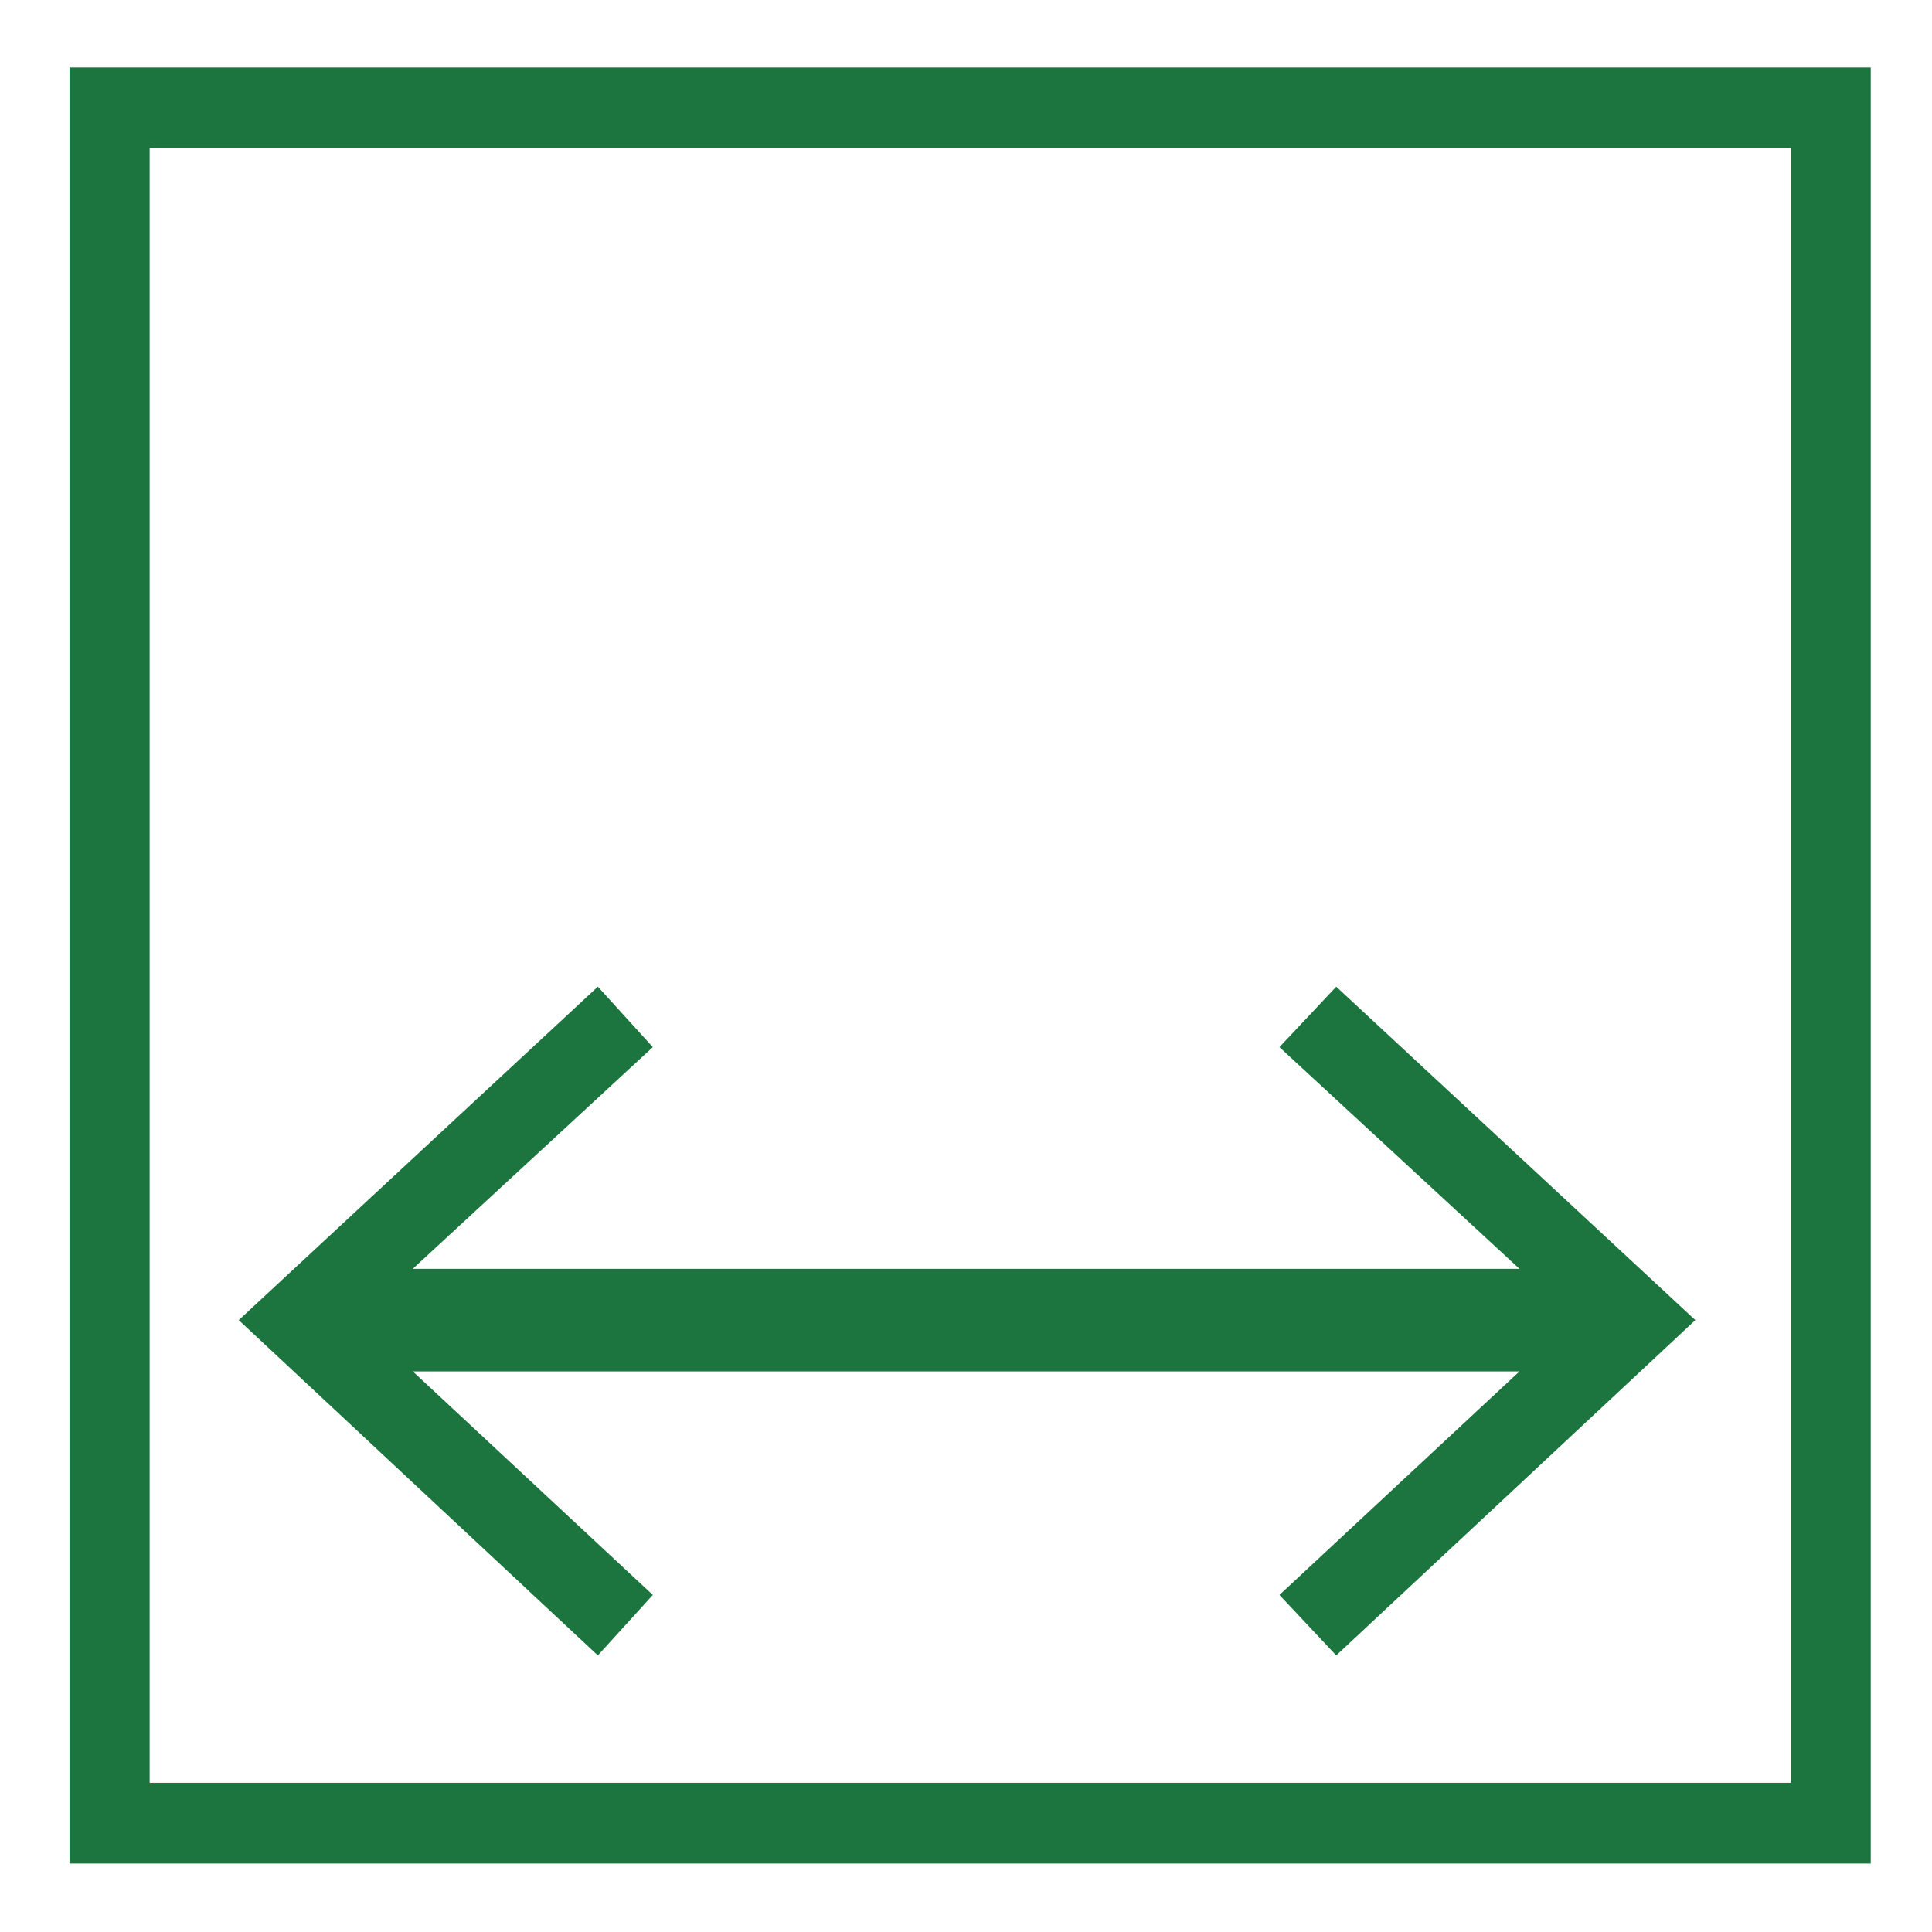 <?xml version="1.0" encoding="UTF-8" standalone="no"?>
<!DOCTYPE svg PUBLIC "-//W3C//DTD SVG 1.1//EN" "http://www.w3.org/Graphics/SVG/1.1/DTD/svg11.dtd">
<svg width="100%" height="100%" viewBox="0 0 60 60" version="1.1" xmlns="http://www.w3.org/2000/svg" xmlns:xlink="http://www.w3.org/1999/xlink" xml:space="preserve" xmlns:serif="http://www.serif.com/" style="fill-rule:evenodd;clip-rule:evenodd;stroke-linecap:round;stroke-miterlimit:1.5;">
    <g id="Layer1">
        <g transform="matrix(0.95,0,0,0.957,1.33,0.796)">
            <rect x="2.182" y="2.669" width="56.263" height="55.663" style="fill:none;stroke:rgb(28,117,63);stroke-width:2.62px;"/>
        </g>
        <g transform="matrix(0.569,0,0,0.569,1.497,26.943)">
            <path d="M67.2,9.8L80.3,21.9L19.9,21.9L33,9.8L30,6.5L10.4,24.7L30,43L33,39.7L19.9,27.5L80.3,27.5L67.2,39.7L70.3,43L89.9,24.7L70.3,6.5L67.2,9.8Z" style="fill:rgb(28,117,63);fill-rule:nonzero;"/>
        </g>
    </g>
</svg>
